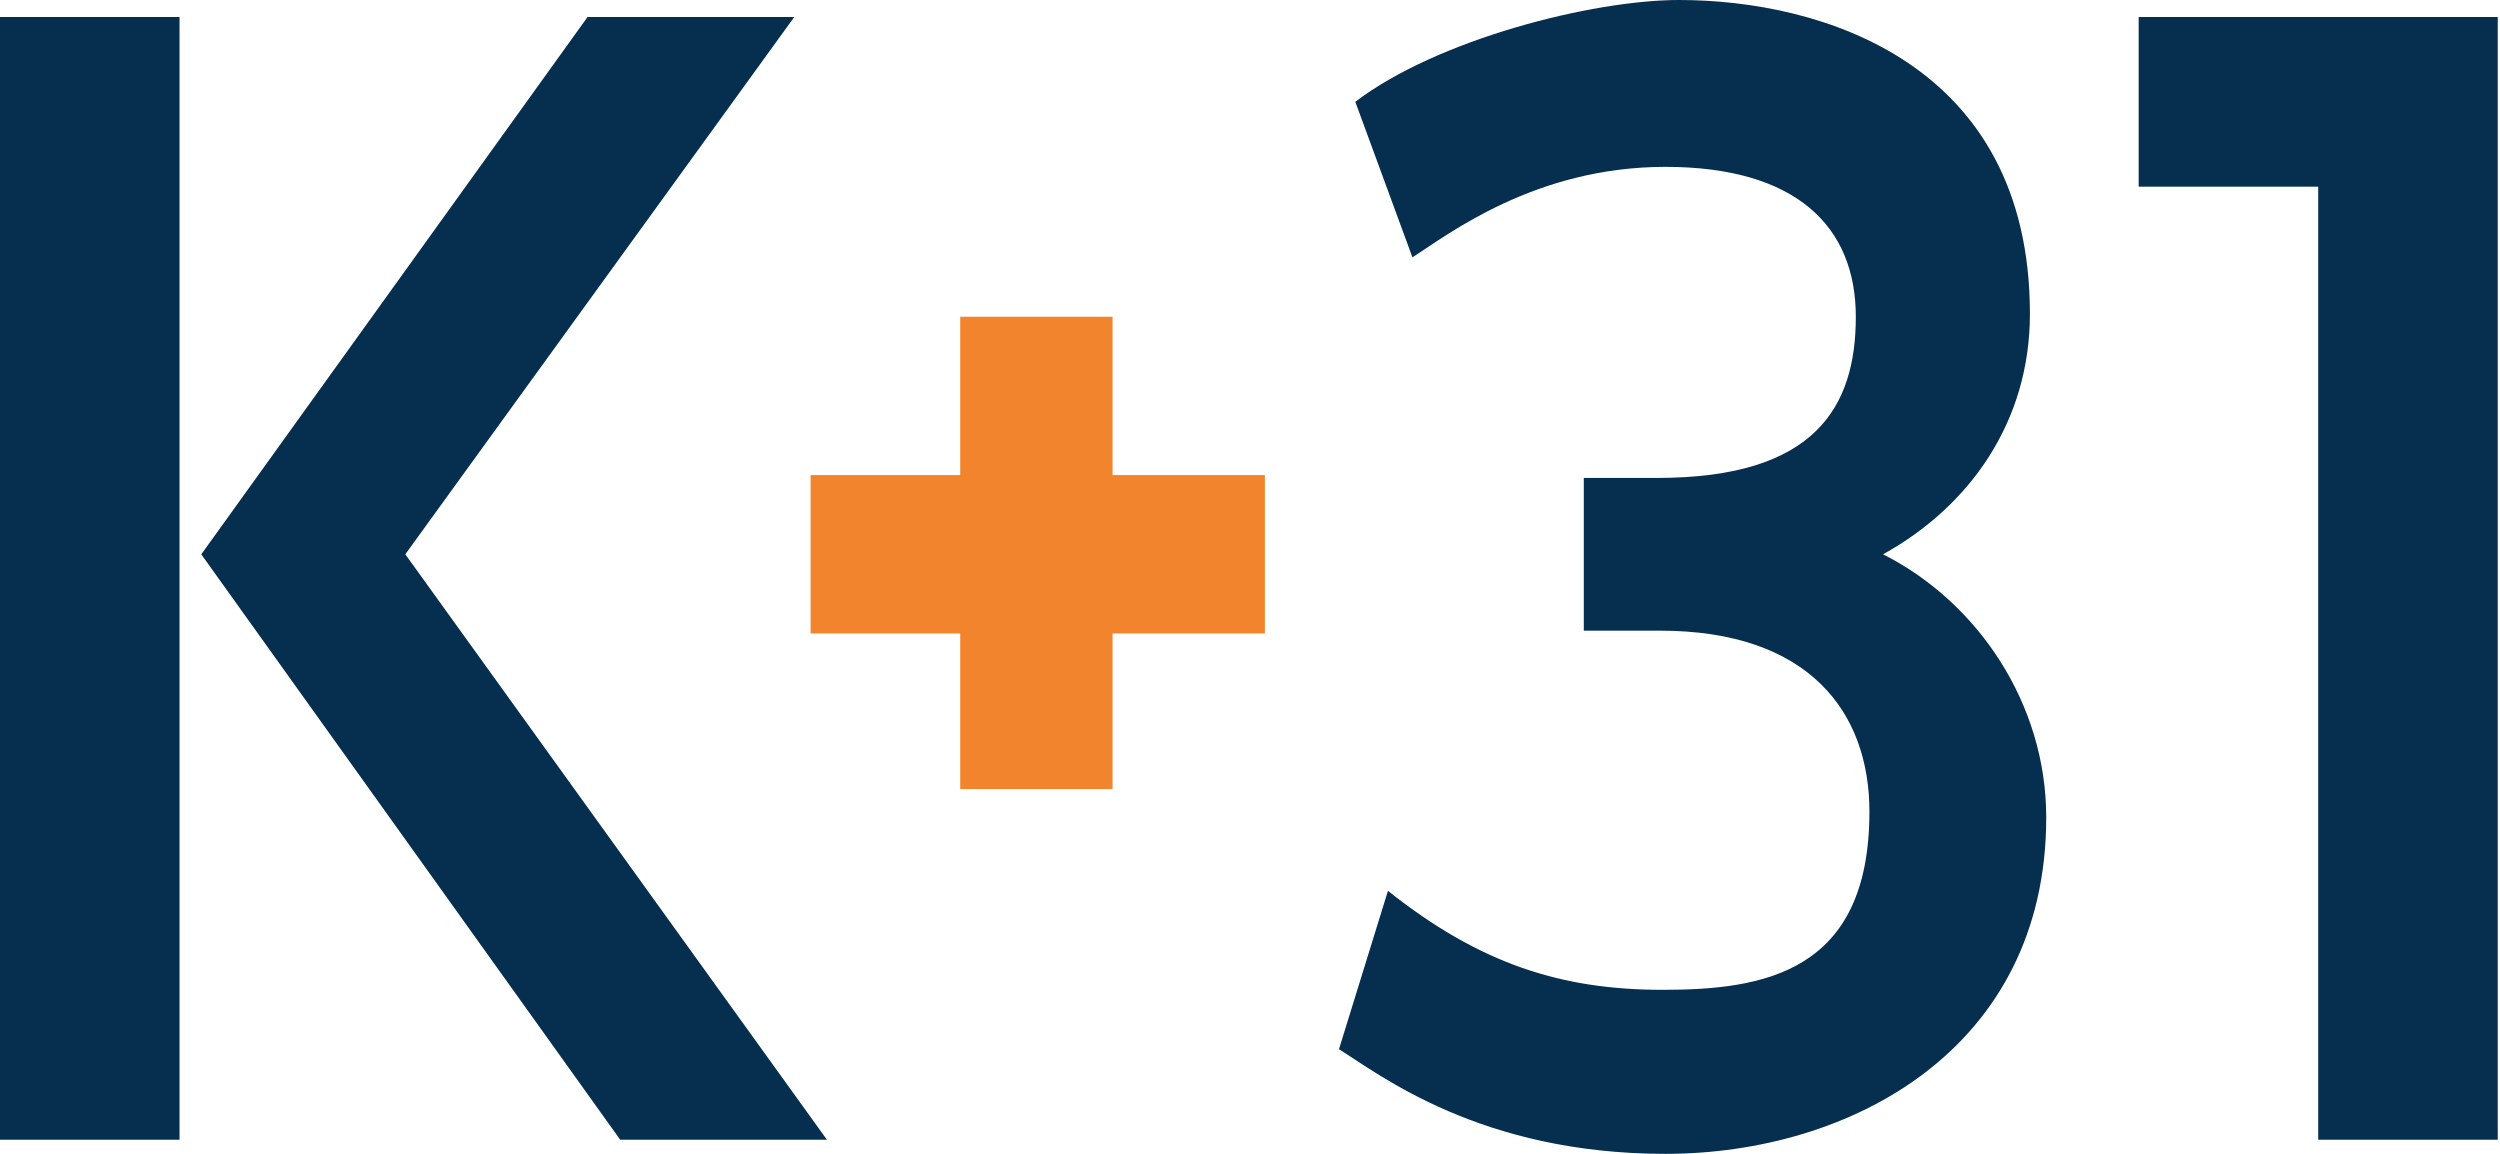 <?xml version="1.0" encoding="UTF-8"?> <svg xmlns="http://www.w3.org/2000/svg" width="156" height="72" viewBox="0 0 156 72" fill="none"><g clip-path="url(#clip0_4582_7)"><path d="M0 71.118H11.203V1.059H0V71.118ZM25.291 34.588L49.564 1.06H36.664L12.56 34.59L38.7 71.118H51.6L25.291 34.588ZM133.453 11.647H144.656V71.118H155.859V1.059H133.453V11.647ZM84.571 6.353C89.663 2.47 99.34 0 104.77 0C113.597 0 126.667 3.882 126.667 19.588C126.667 26.294 122.932 31.588 117.501 34.588C123.441 37.588 127.685 43.941 127.685 51C127.685 65.47 115.464 72 103.922 72C92.38 72 86.099 67.059 83.552 65.47L86.608 55.588C92.379 60.176 97.471 61.765 103.752 61.765C110.033 61.765 116.652 60.705 116.652 50.647C116.652 44.471 112.918 39.353 103.582 39.353H98.829V29.823H103.412C113.257 29.823 115.803 25.412 115.803 19.765C115.803 14.118 112.069 10.412 103.922 10.412C95.775 10.412 90.342 14.647 88.136 16.059L84.571 6.353Z" fill="#062E4F"></path><path d="M59.918 39.529V49.235H69.423V39.529H78.929V29.646H69.423V19.764H59.918V29.646H50.582V39.529H59.918Z" fill="#F1842C"></path></g><defs><clipPath id="clip0_4582_7"><rect width="156" height="72" fill="white"></rect></clipPath></defs></svg> 